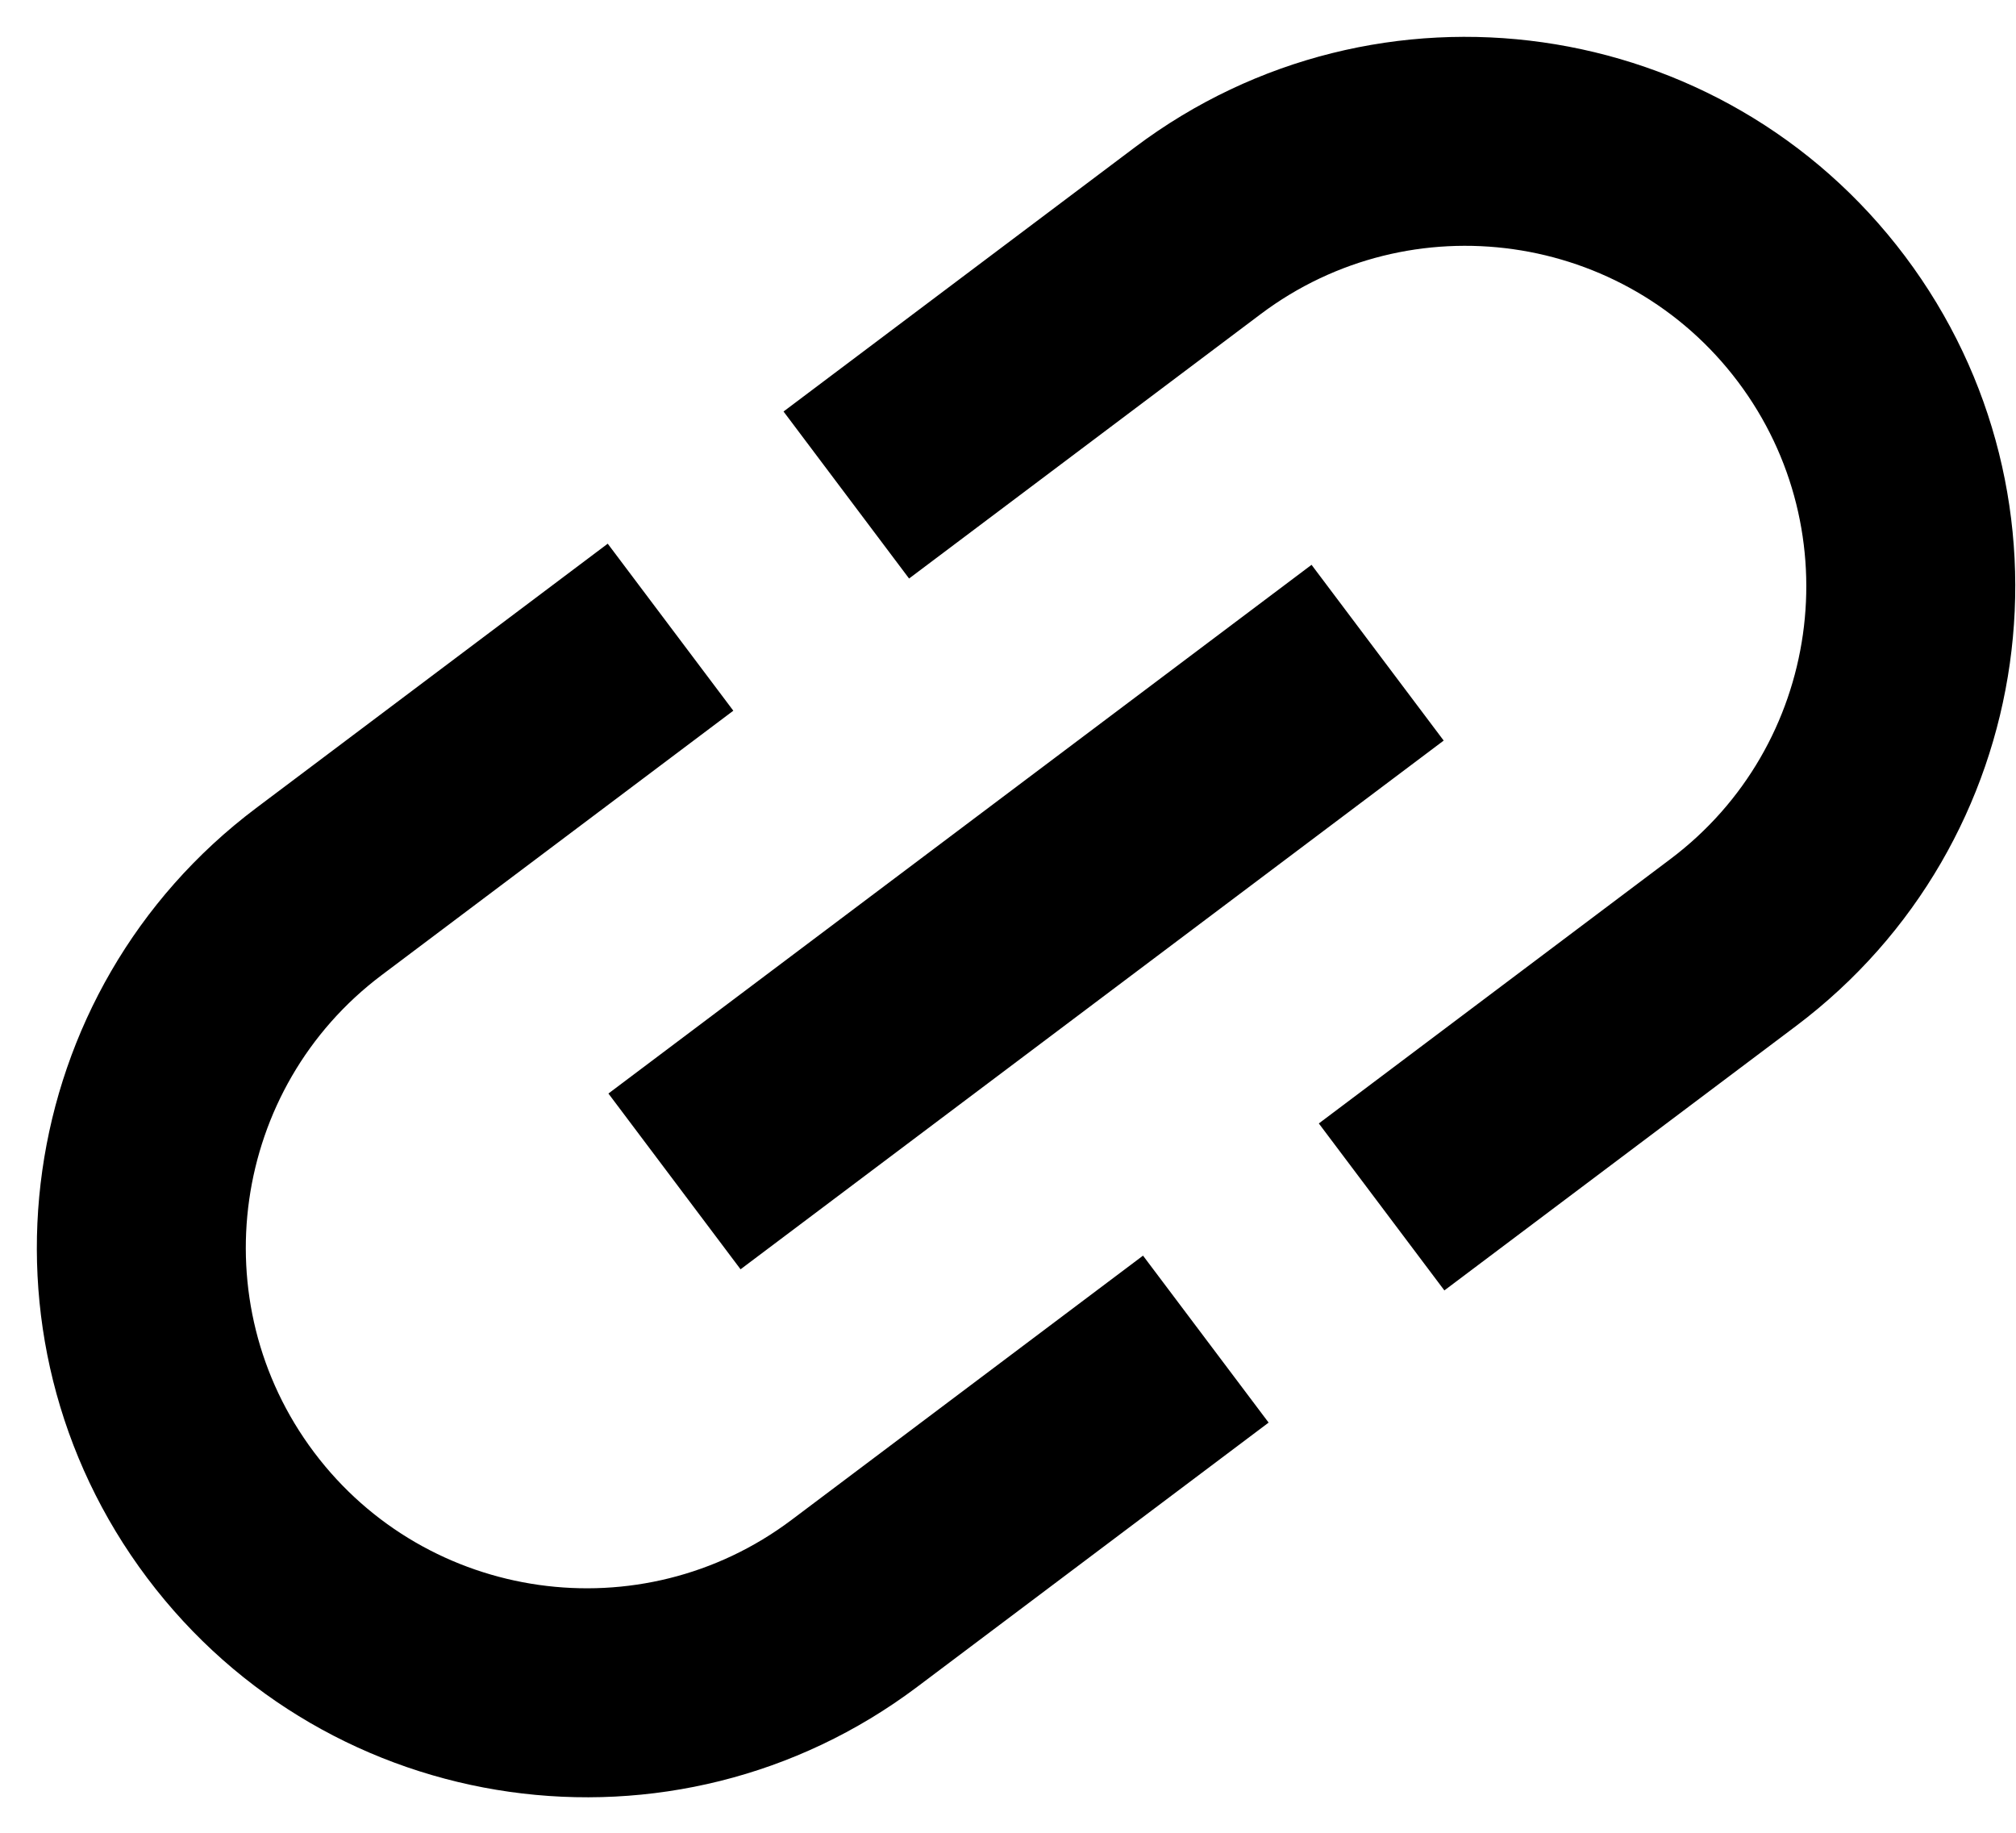 <svg width="44" height="40" viewBox="0 0 44 40" fill="none" xmlns="http://www.w3.org/2000/svg">
<path d="M6.856 31.698C4.39 28.418 5.051 23.746 8.332 21.28L16.005 15.511L13.264 11.866L5.591 17.635C0.297 21.616 -0.769 29.144 3.212 34.438C7.193 39.733 14.72 40.798 20.015 36.818L27.688 31.048L24.947 27.404L17.274 33.173C13.994 35.639 9.323 34.978 6.856 31.698ZM16.163 27.702L31.509 16.163L28.625 12.327L13.279 23.866L16.163 27.702ZM24.773 3.212L17.101 8.981L19.841 12.626L27.514 6.856C30.794 4.39 35.465 5.051 37.932 8.332C40.398 11.612 39.737 16.283 36.457 18.749L28.784 24.519L31.524 28.163L39.197 22.394C44.491 18.413 45.557 10.886 41.577 5.591C37.596 0.297 30.068 -0.769 24.773 3.212Z" fill="black"/>
</svg>

